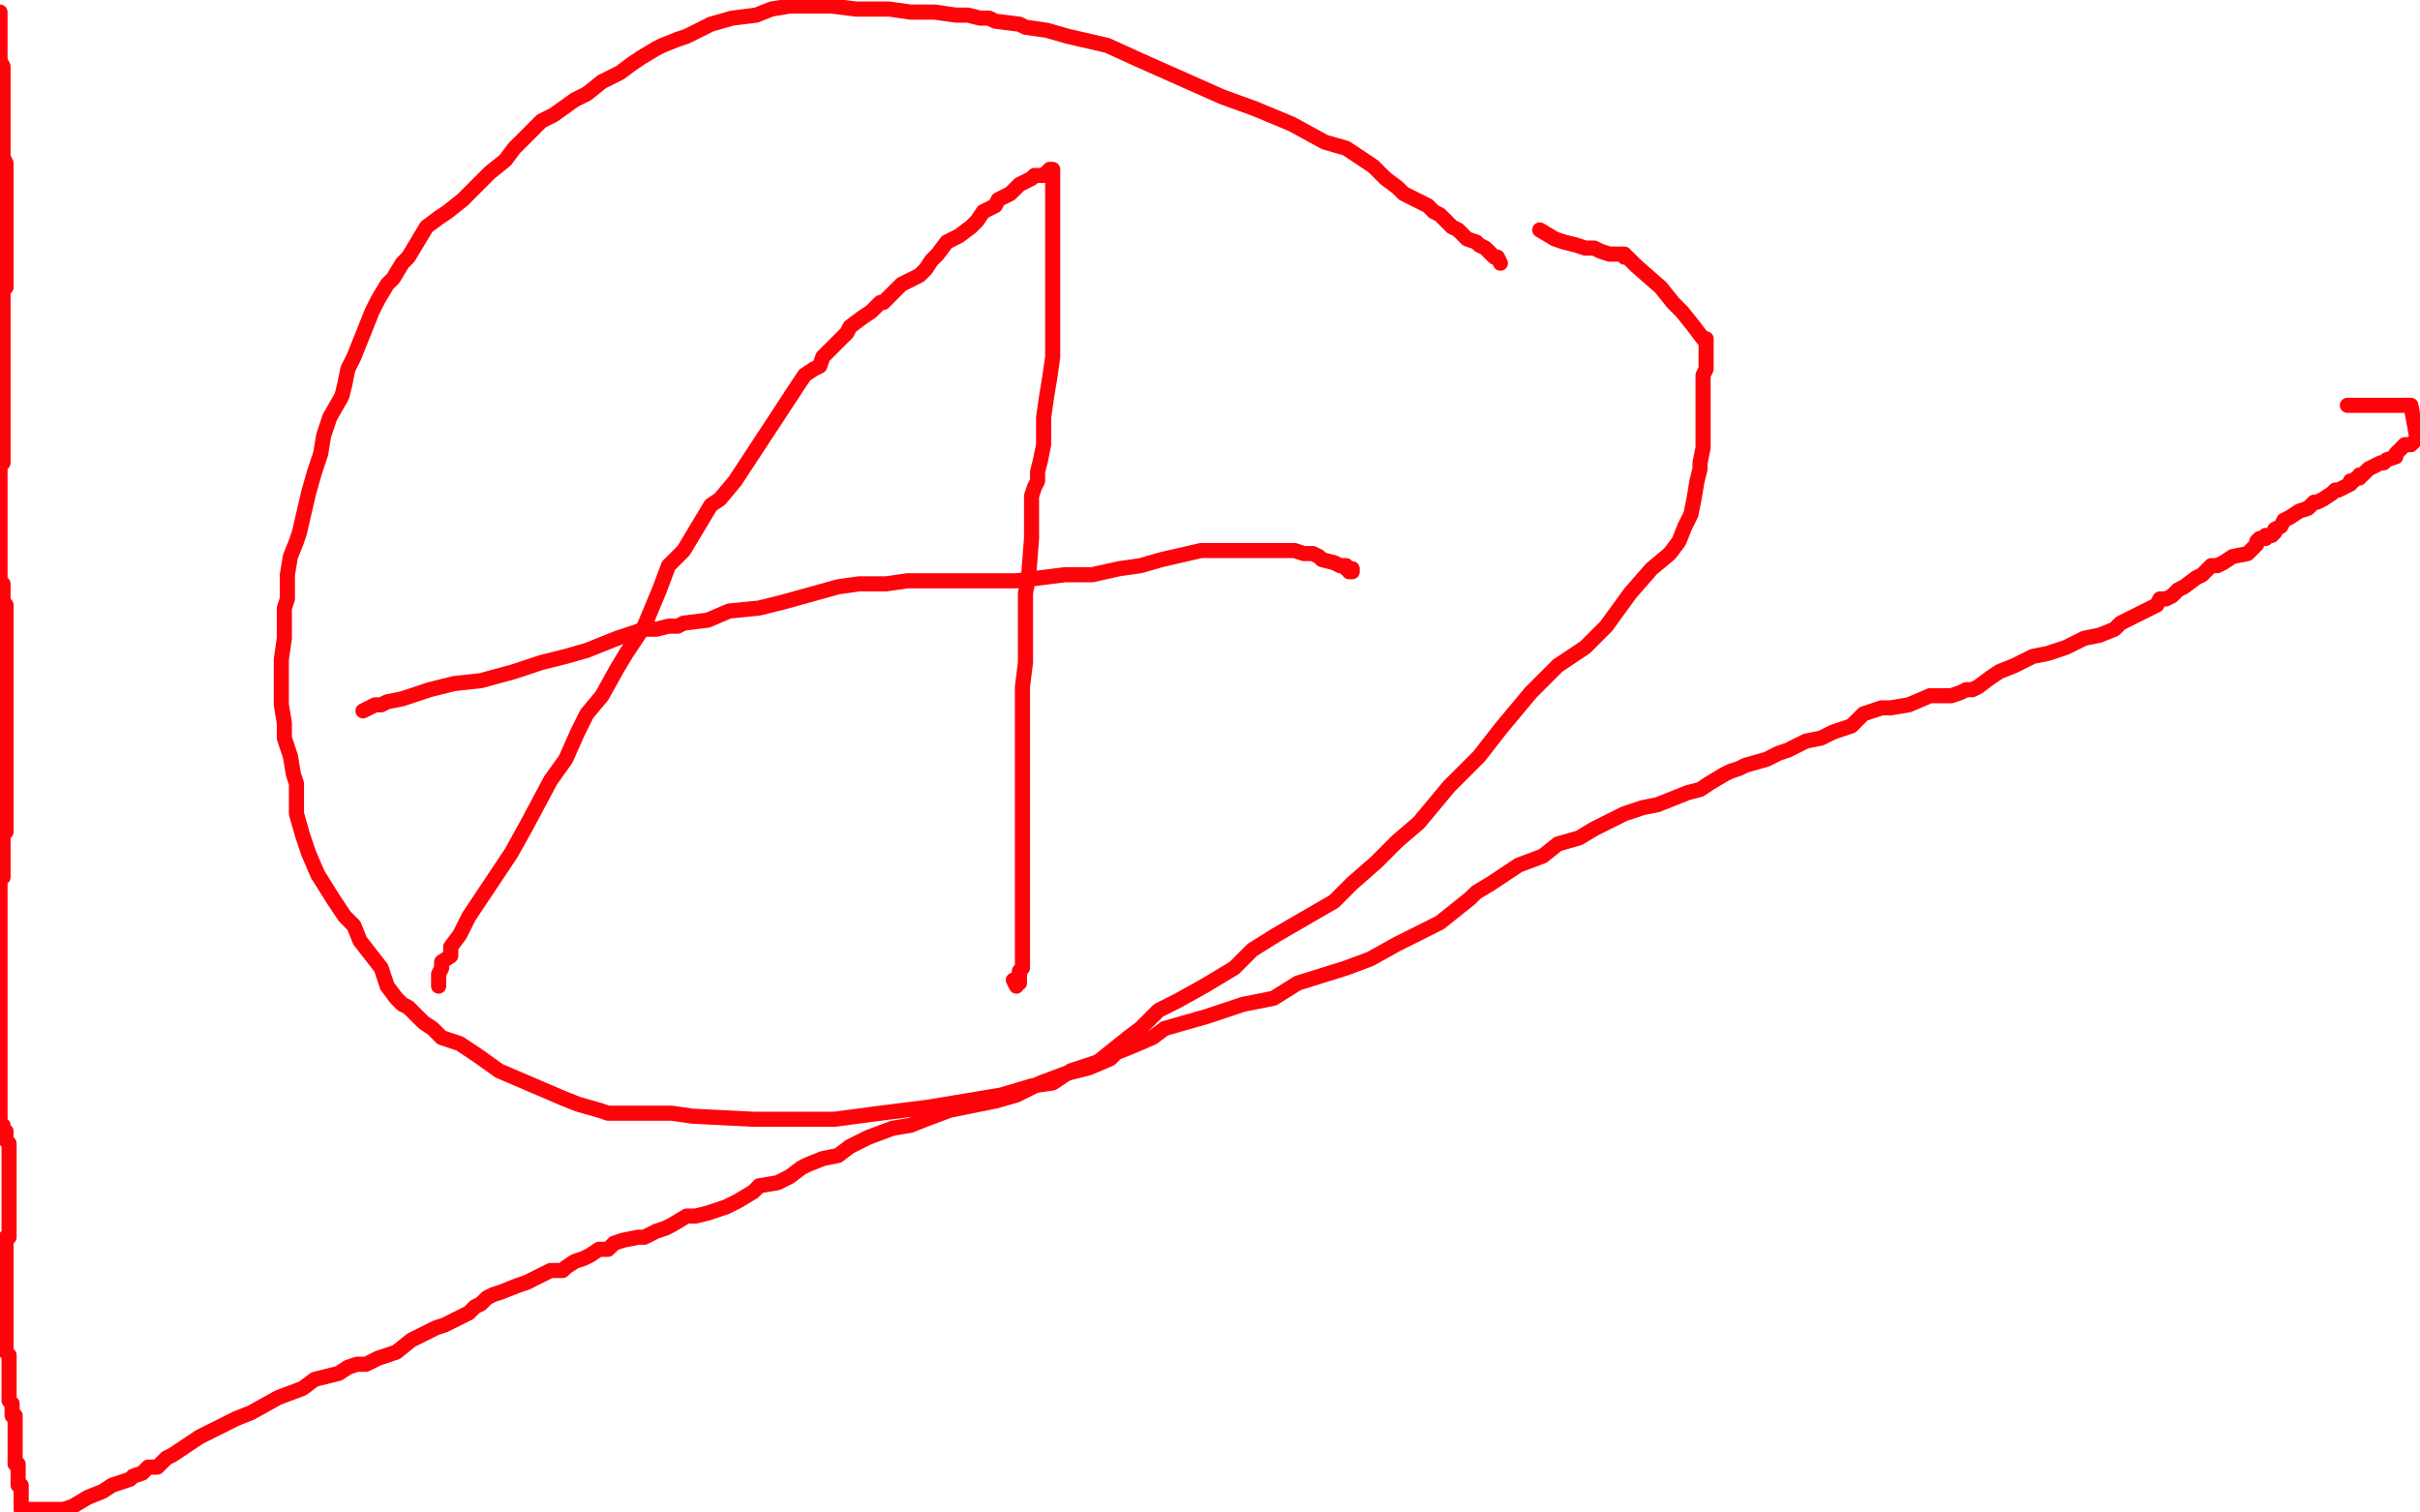 <?xml version="1.0" standalone="no"?>
<!DOCTYPE svg PUBLIC "-//W3C//DTD SVG 1.1//EN"
"http://www.w3.org/Graphics/SVG/1.1/DTD/svg11.dtd">

<svg width="800" height="500" version="1.1" xmlns="http://www.w3.org/2000/svg" xmlns:xlink="http://www.w3.org/1999/xlink" style="stroke-antialiasing: false"><desc>This SVG has been created on https://colorillo.com/</desc><rect x='0' y='0' width='800' height='500' style='fill: rgb(255,255,255); stroke-width:0' /><polyline points="0,4 0,5 0,5 0,6 0,6 0,7 0,7 0,8 0,8 0,10 0,10 0,11 0,11 0,13 0,15 0,16 0,18 0,20 1,22 1,23 1,24 1,25 1,26 1,27 1,30 1,32 1,34 1,36 1,37 1,40 1,41 1,42 1,43 1,44 1,45 1,46 1,47 1,49 1,50 1,51 1,52 2,54 2,55 2,56 2,57 2,58 2,59 2,60 2,61 2,62 2,63 2,64 2,65 2,66 2,67 2,68 2,69 2,71 2,72 2,73 2,74 2,75 2,76 2,77 2,78 2,79 2,80 2,81 2,82 2,83 2,85 2,86 2,88 2,89 2,90 2,91 2,92 2,93 2,94 2,95 1,95 1,96 1,97 1,99 1,100 1,101 1,102 1,103 1,104 1,105 1,106 1,107 1,108 1,109 1,110 1,111 1,112 1,113 1,114 1,115 1,116 1,117 1,118 1,119 1,120 1,121 1,123 1,124 1,125 1,126 1,127 1,128 1,129 1,130 1,131 1,132 1,134 1,135 1,136 1,137 1,138 1,140 1,141 1,142 1,143 1,144 1,145 1,146 1,147 1,148 1,149 1,150 1,151 1,152 1,153 0,153 0,154 0,155 0,156 0,157 0,158 0,159 0,160 0,161 0,162 0,163 0,164 0,165 0,166 0,167 0,168 0,169 0,170 0,171 0,172 0,173 0,174 0,175 0,180 0,182 0,183 0,184 0,185 0,186 0,187 0,188 0,189 0,190 0,191 0,192 0,193 1,193 1,194 1,195 1,196 1,197 1,198 1,199 1,200 2,200 2,201 2,202 2,203 2,204 2,205 2,206 2,207 2,208 2,209 2,210 2,211 2,212 2,213 2,214 2,215 2,216 2,217 2,218 2,219 2,220 2,221 2,222 2,223 2,224 2,225 2,226 2,227 2,228 2,229 2,230 2,231 2,232 2,233 2,234 2,235 2,236 2,237 2,238 2,239 2,240 2,241 2,242 2,243 2,244 2,245 2,246 2,247 2,248 2,249 2,250 2,251 2,252 2,253 2,254 2,255 2,256 2,257 2,258 2,259 2,260 2,261 2,262 2,263 2,264 2,265 2,266 2,267 2,268 2,269 2,270 2,271 2,272 2,273 2,274 2,275 1,276 1,277 1,278 1,279 1,280 1,281 1,282 1,283 1,284 1,285 1,286 1,287 1,288 1,289 1,290 0,291 0,292 0,294 0,295 0,296 0,297 0,298 0,299 0,301 0,302 0,303 0,304 0,305 0,306 0,307 0,308 0,309 0,310 0,311 0,312 0,313 0,314 0,315 0,316 0,317 0,318 0,319 0,320 0,321 0,322 0,323 0,324 0,325 0,326 0,364 0,365 0,367 0,368 0,370 0,372 1,372 1,373 1,374 2,374 2,376 2,377 3,378 3,379 3,380 3,381 3,382 3,383 3,384 3,385 3,386 3,387 3,388 3,389 3,390 3,391 3,392 3,393 3,394 3,395 3,396 3,397 3,398 3,399 3,400 3,401 3,402 3,403 3,404 3,405 3,406 3,407 3,408 3,409 2,409 2,410 2,411 2,412 2,413 2,414 2,415 2,416 2,417 2,418 2,419 2,420 2,421 2,422 2,423 2,424 2,425 2,426 2,427 2,428 2,429 2,430 2,431 2,432 2,433 2,434 2,435 2,438 2,439 2,440 2,441 2,442 2,443 2,444 2,445 2,446 2,447 3,448 3,449 3,451 3,452 3,453 3,454 3,455 3,457 3,458 3,459 3,460 3,461 3,463 4,464 4,465 4,466 4,467 4,468 5,468 5,469 5,470 5,471 5,472 5,473 5,474 5,475 5,476 5,477 5,478 5,479 5,480 5,481 5,483 5,484 6,484 6,485 6,486 6,487 6,488 6,489 6,490 6,491 7,491 7,492 7,493 7,494 7,495 7,496 7,497 7,498 7,499 21,499 24,498 29,495 34,493 37,491 40,490 43,489 44,488 47,487 49,485 52,485 53,484 55,482 57,481 60,479 63,477 66,475 74,471 78,469 83,467 92,462 100,459 104,456 112,454 115,452 118,451 121,451 125,449 131,447 136,443 144,439 147,438 155,434 157,432 159,431 161,429 163,428 166,427 171,425 174,424 176,423 178,422 182,420 186,420 187,419 190,417 193,416 195,415 198,413 201,413 203,411 206,410 211,409 213,409 215,408 217,407 220,406 222,405 227,402 230,402 234,401 240,399 244,397 249,394 251,392 257,391 261,389 265,386 267,385 272,383 277,382 281,379 287,376 295,373 301,372 306,370 314,367 319,366 329,364 336,362 344,358 352,355 360,353 367,350 369,348 374,346 381,343 385,340 392,338 399,336 405,334 411,332 421,330 429,325 445,320 453,317 462,312 468,309 472,307 476,305 481,301 486,297 488,295 493,292 496,290 502,286 510,283 515,279 522,277 527,274 531,272 537,269 543,267 548,266 553,264 558,262 562,261 565,259 570,256 572,255 575,254 577,253 584,251 588,249 591,248 595,246 597,245 602,244 606,242 612,240 616,236 622,234 625,234 631,233 638,230 641,230 645,230 648,229 650,228 652,228 654,227 658,224 661,222 666,220 672,217 677,216 683,214 689,211 694,210 699,208 701,206 703,205 707,203 713,200 714,198 716,198 718,197 720,195 722,194 726,191 728,190 731,187 733,187 735,186 738,184 743,183 746,180 746,179 747,178 748,178 749,178 749,177 750,177 751,177 752,176 752,175 754,174 755,172 757,171 760,169 763,168 765,166 766,166 768,165 771,163 772,162 773,162 777,160 777,159 778,159 779,158 780,158 780,157 781,157 783,155 785,154 787,153 788,153 789,152 792,151 792,150 793,149 794,148 795,147 797,147 798,146 799,145 797,134 792,134 791,134 790,134 789,134 787,134 786,134 785,134 783,134 781,134 780,134 779,134 777,134 776,134" style="fill: none; stroke: #ff030b; stroke-width: 5; stroke-linejoin: round; stroke-linecap: round; stroke-antialiasing: false; stroke-antialias: 0; opacity: 1.0"/>
<polyline points="145,326 145,325 145,325 145,324 145,324 145,322 145,322 146,320 146,320 146,318 146,318 149,316 149,316 149,313 149,313 152,309 152,309 155,303 155,303 159,297 159,297 165,288 169,282 174,273 182,258 187,251 191,242 194,236 199,230 204,221 207,216 209,213 213,207 218,195 221,187 226,182 232,172 235,167 238,165 243,159 264,127 266,124 269,122 271,121 272,118 276,114 280,110 281,108 285,105 288,103 291,100 292,100 296,96 298,94 300,93 304,91 306,89 308,86 310,84 313,80 317,78 321,75 323,73 325,70 329,68 330,66 334,64 337,61 339,60 341,59 342,58 344,58 345,58 346,57 347,56 348,56 348,59 348,63 348,65 348,74 348,81 348,88 348,92 348,103 348,111 348,118 347,125 346,131 345,138 345,147 344,152 343,156 343,159 342,161 341,164 341,168 341,171 341,173 341,178 340,191 339,196 339,201 339,206 339,213 339,219 338,227 338,231 338,234 338,237 338,246 338,250 338,256 338,261 338,271 338,276 338,280 338,286 338,290 338,291 338,292 338,293 338,295 338,297 338,299 338,302 338,303 338,305 338,306 338,309 338,311 338,313 338,315 338,316 338,317 338,318 338,319 338,320 337,321 337,323 337,324 337,325 336,325 336,326 335,324" style="fill: none; stroke: #ff030b; stroke-width: 5; stroke-linejoin: round; stroke-linecap: round; stroke-antialiasing: false; stroke-antialias: 0; opacity: 1.0"/>
<polyline points="120,235 124,233 124,233 126,233 126,233 128,232 128,232 133,231 133,231 142,228 142,228 150,226 150,226 159,225 159,225 170,222 170,222 179,219 179,219 187,217 187,217 194,215 194,215 204,211 204,211 213,208 217,208 221,207 224,207 226,206 234,205 241,202 251,201 259,199 277,194 284,193 293,193 300,192 310,192 321,192 328,192 336,192 344,191 352,190 361,190 370,188 377,187 384,185 397,182 404,182 410,182 414,182 419,182 424,182 428,182 431,183 434,183 436,184 437,185 441,186 443,187 444,187 445,187 445,188 446,188 446,189 447,189 447,188" style="fill: none; stroke: #ff030b; stroke-width: 5; stroke-linejoin: round; stroke-linecap: round; stroke-antialiasing: false; stroke-antialias: 0; opacity: 1.0"/>
<polyline points="496,87 495,85 495,85 494,85 494,85 493,84 493,84 491,82 491,82 489,81 489,81 488,80 488,80 485,79 485,79 482,76 482,76 480,75 480,75 479,74 479,74 477,72 477,72 476,71 474,70 472,68 464,64 462,62 458,59 454,55 445,49 438,47 427,41 415,36 404,32 377,20 366,15 353,12 346,10 339,9 337,8 329,7 327,6 324,6 320,5 316,5 309,4 301,4 294,3 283,3 275,2 266,2 261,2 255,3 250,5 242,6 235,8 227,12 224,13 219,15 217,16 212,19 209,21 205,24 199,27 194,31 190,33 183,38 179,40 170,49 167,53 162,57 157,62 153,66 148,70 145,72 141,75 138,80 135,85 133,87 130,92 128,94 125,99 124,101 123,103 121,108 119,113 117,118 116,120 115,122 114,127 113,131 109,138 107,144 106,150 104,156 102,163 99,176 98,179 96,184 95,190 95,192 95,198 94,201 94,208 94,211 93,218 93,227 93,233 94,239 94,244 96,250 97,256 98,259 98,263 98,269 100,276 102,282 105,289 110,297 114,303 117,306 119,311 126,320 128,326 131,330 133,332 135,333 140,338 143,340 146,343 152,345 158,349 165,354 172,357 179,360 186,363 191,365 198,367 201,368 207,368 209,368 212,368 216,368 222,368 229,369 249,370 264,370 276,370 291,368 307,366 331,362 341,359 348,358 354,354 363,351 373,343 377,340 383,334 389,331 398,326 408,320 414,314 422,309 441,298 447,292 455,285 462,278 469,272 479,260 489,250 496,241 506,229 515,220 524,214 531,207 539,196 546,188 552,183 555,179 557,174 559,170 560,165 561,159 562,155 562,153 563,148 563,138 563,135 563,132 563,130 563,127 563,125 563,124 564,122 564,119 564,116 564,115 564,112 563,112 560,108 556,103 553,100 549,95 541,88 540,87 538,85 537,85 537,84 536,84 534,84 532,84 529,83 527,82 524,82 521,81 517,80 514,79 509,76" style="fill: none; stroke: #ff030b; stroke-width: 5; stroke-linejoin: round; stroke-linecap: round; stroke-antialiasing: false; stroke-antialias: 0; opacity: 1.0"/>
</svg>
